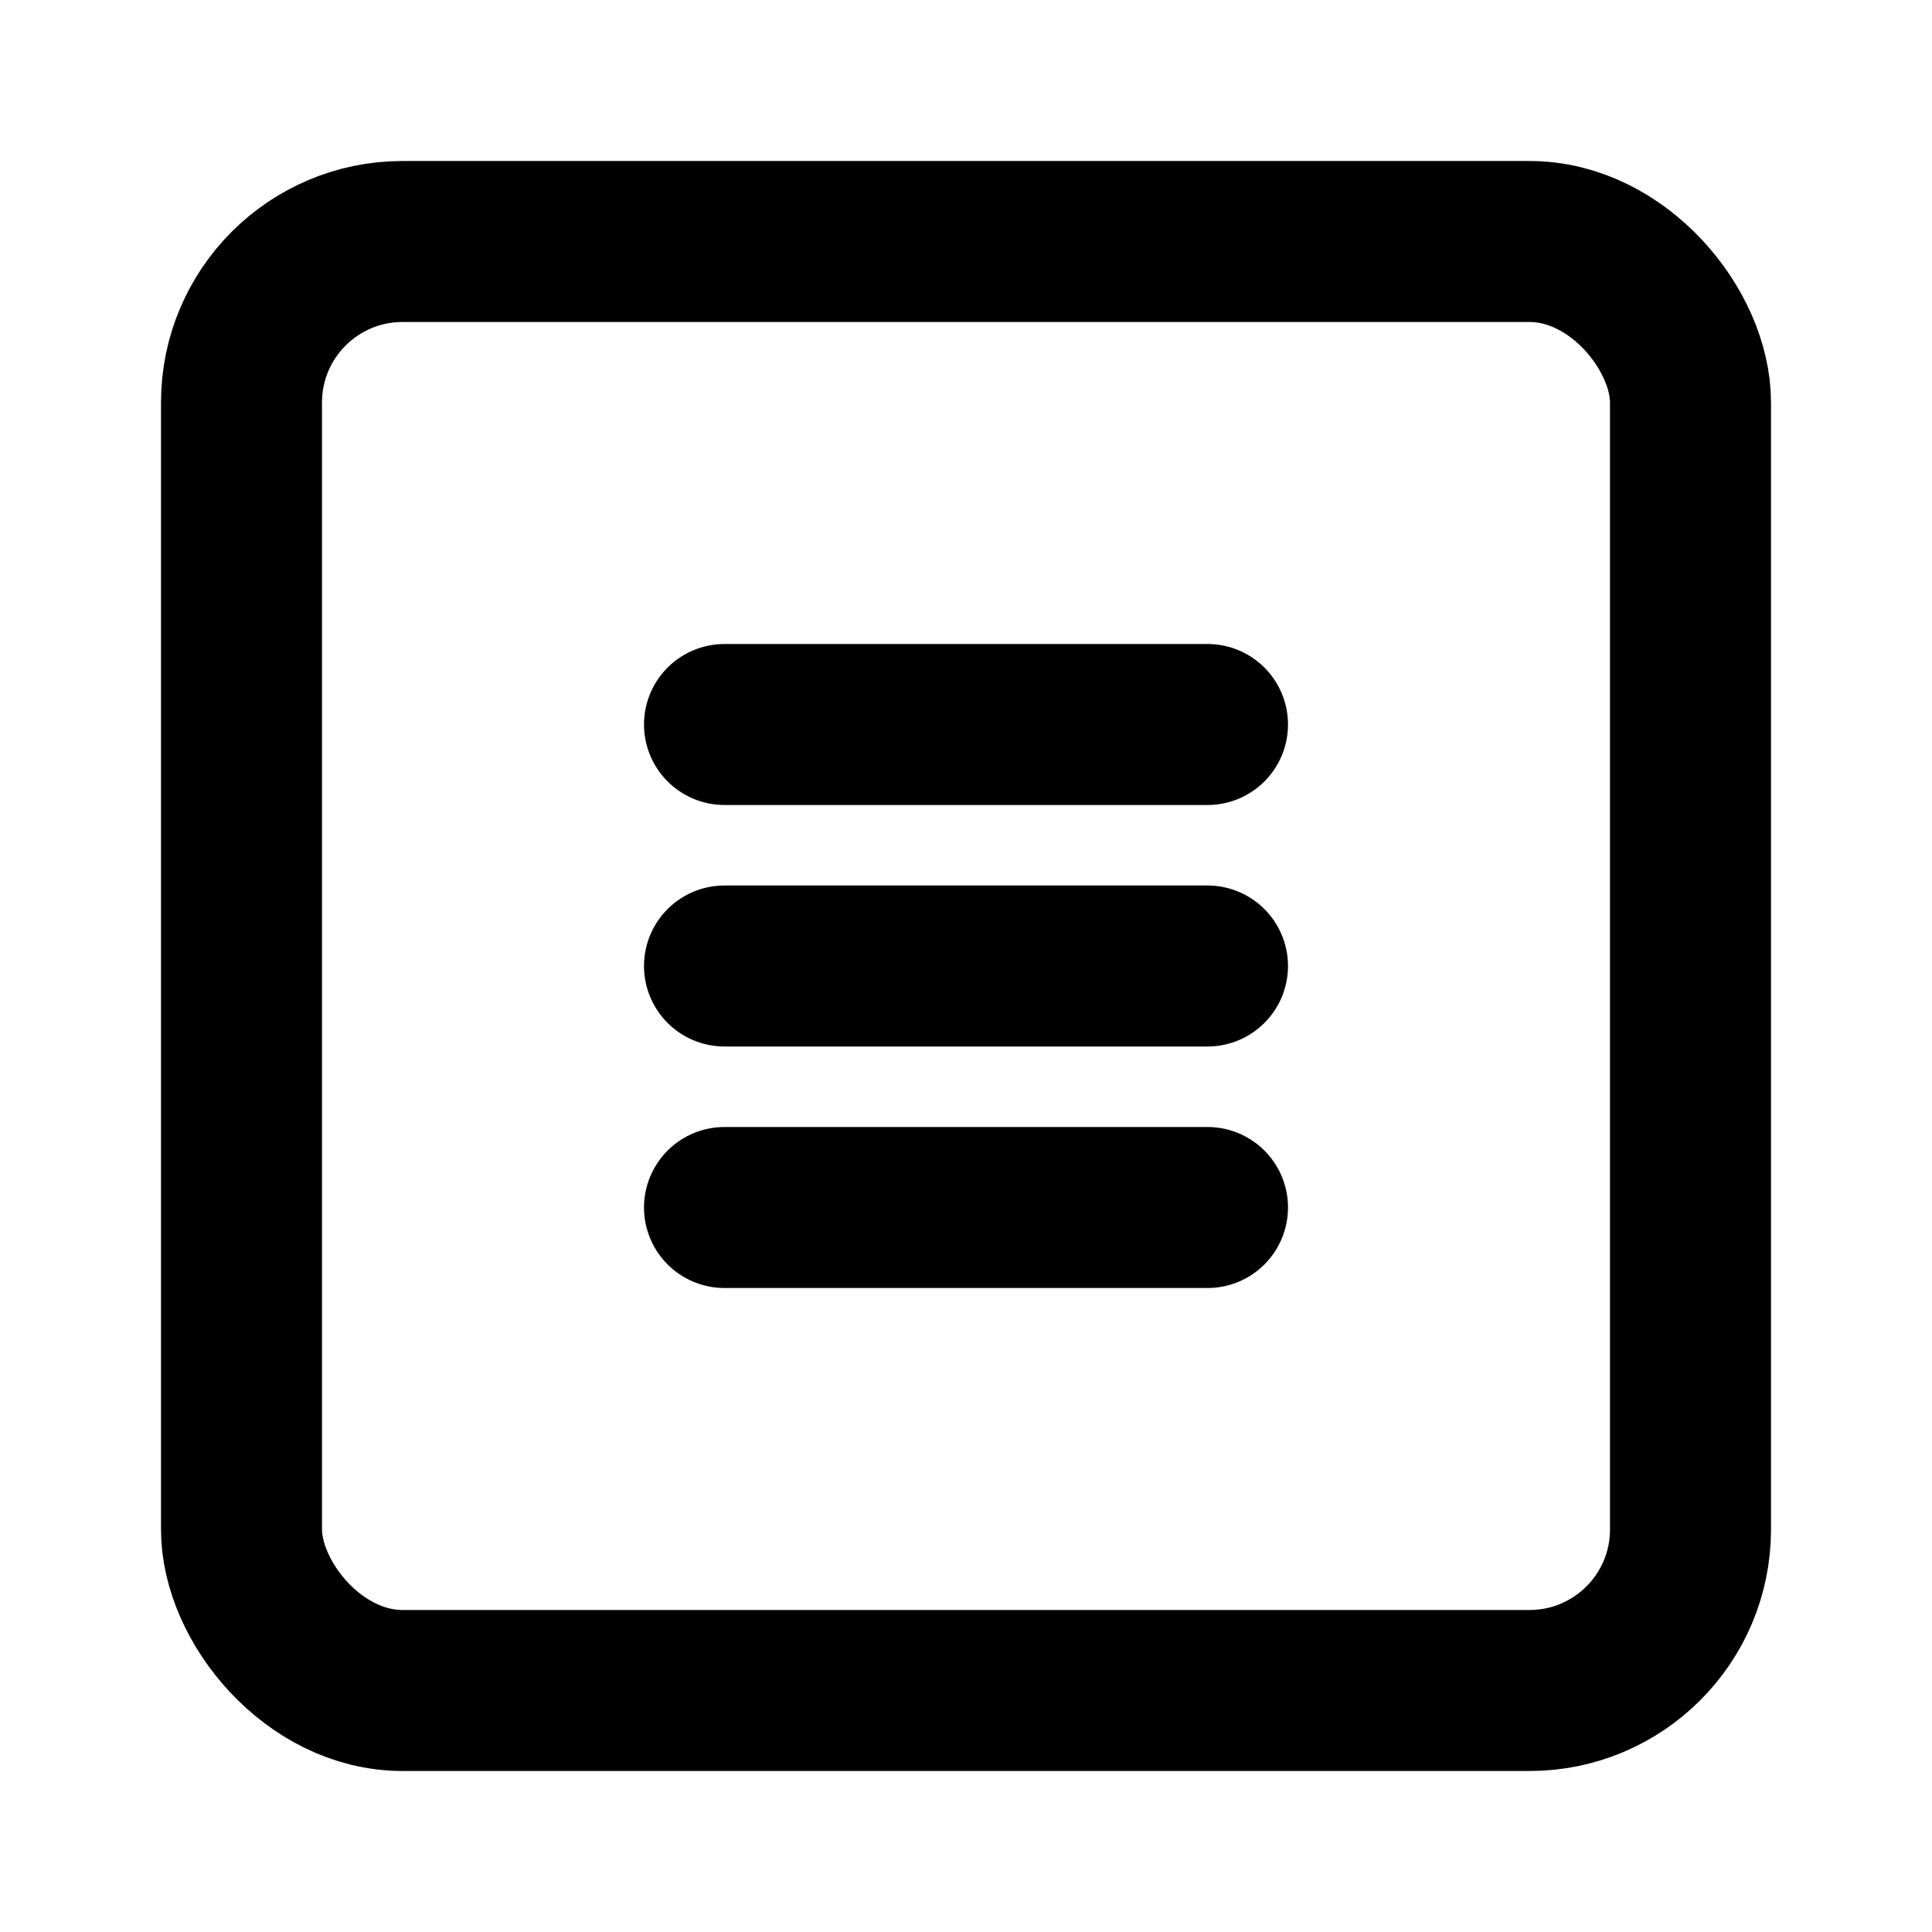 <svg xmlns="http://www.w3.org/2000/svg" width="24" height="24" viewBox="0 0 24 24" fill="none" stroke="currentColor" stroke-width="2" stroke-linecap="round" stroke-linejoin="round" class="text-blue-600">
  <rect width="18" height="18" x="3" y="3" rx="2" ry="2"/>
  <line x1="9" x2="15" y1="9" y2="9"/>
  <line x1="9" x2="15" y1="12" y2="12"/>
  <line x1="9" x2="15" y1="15" y2="15"/>
</svg>
